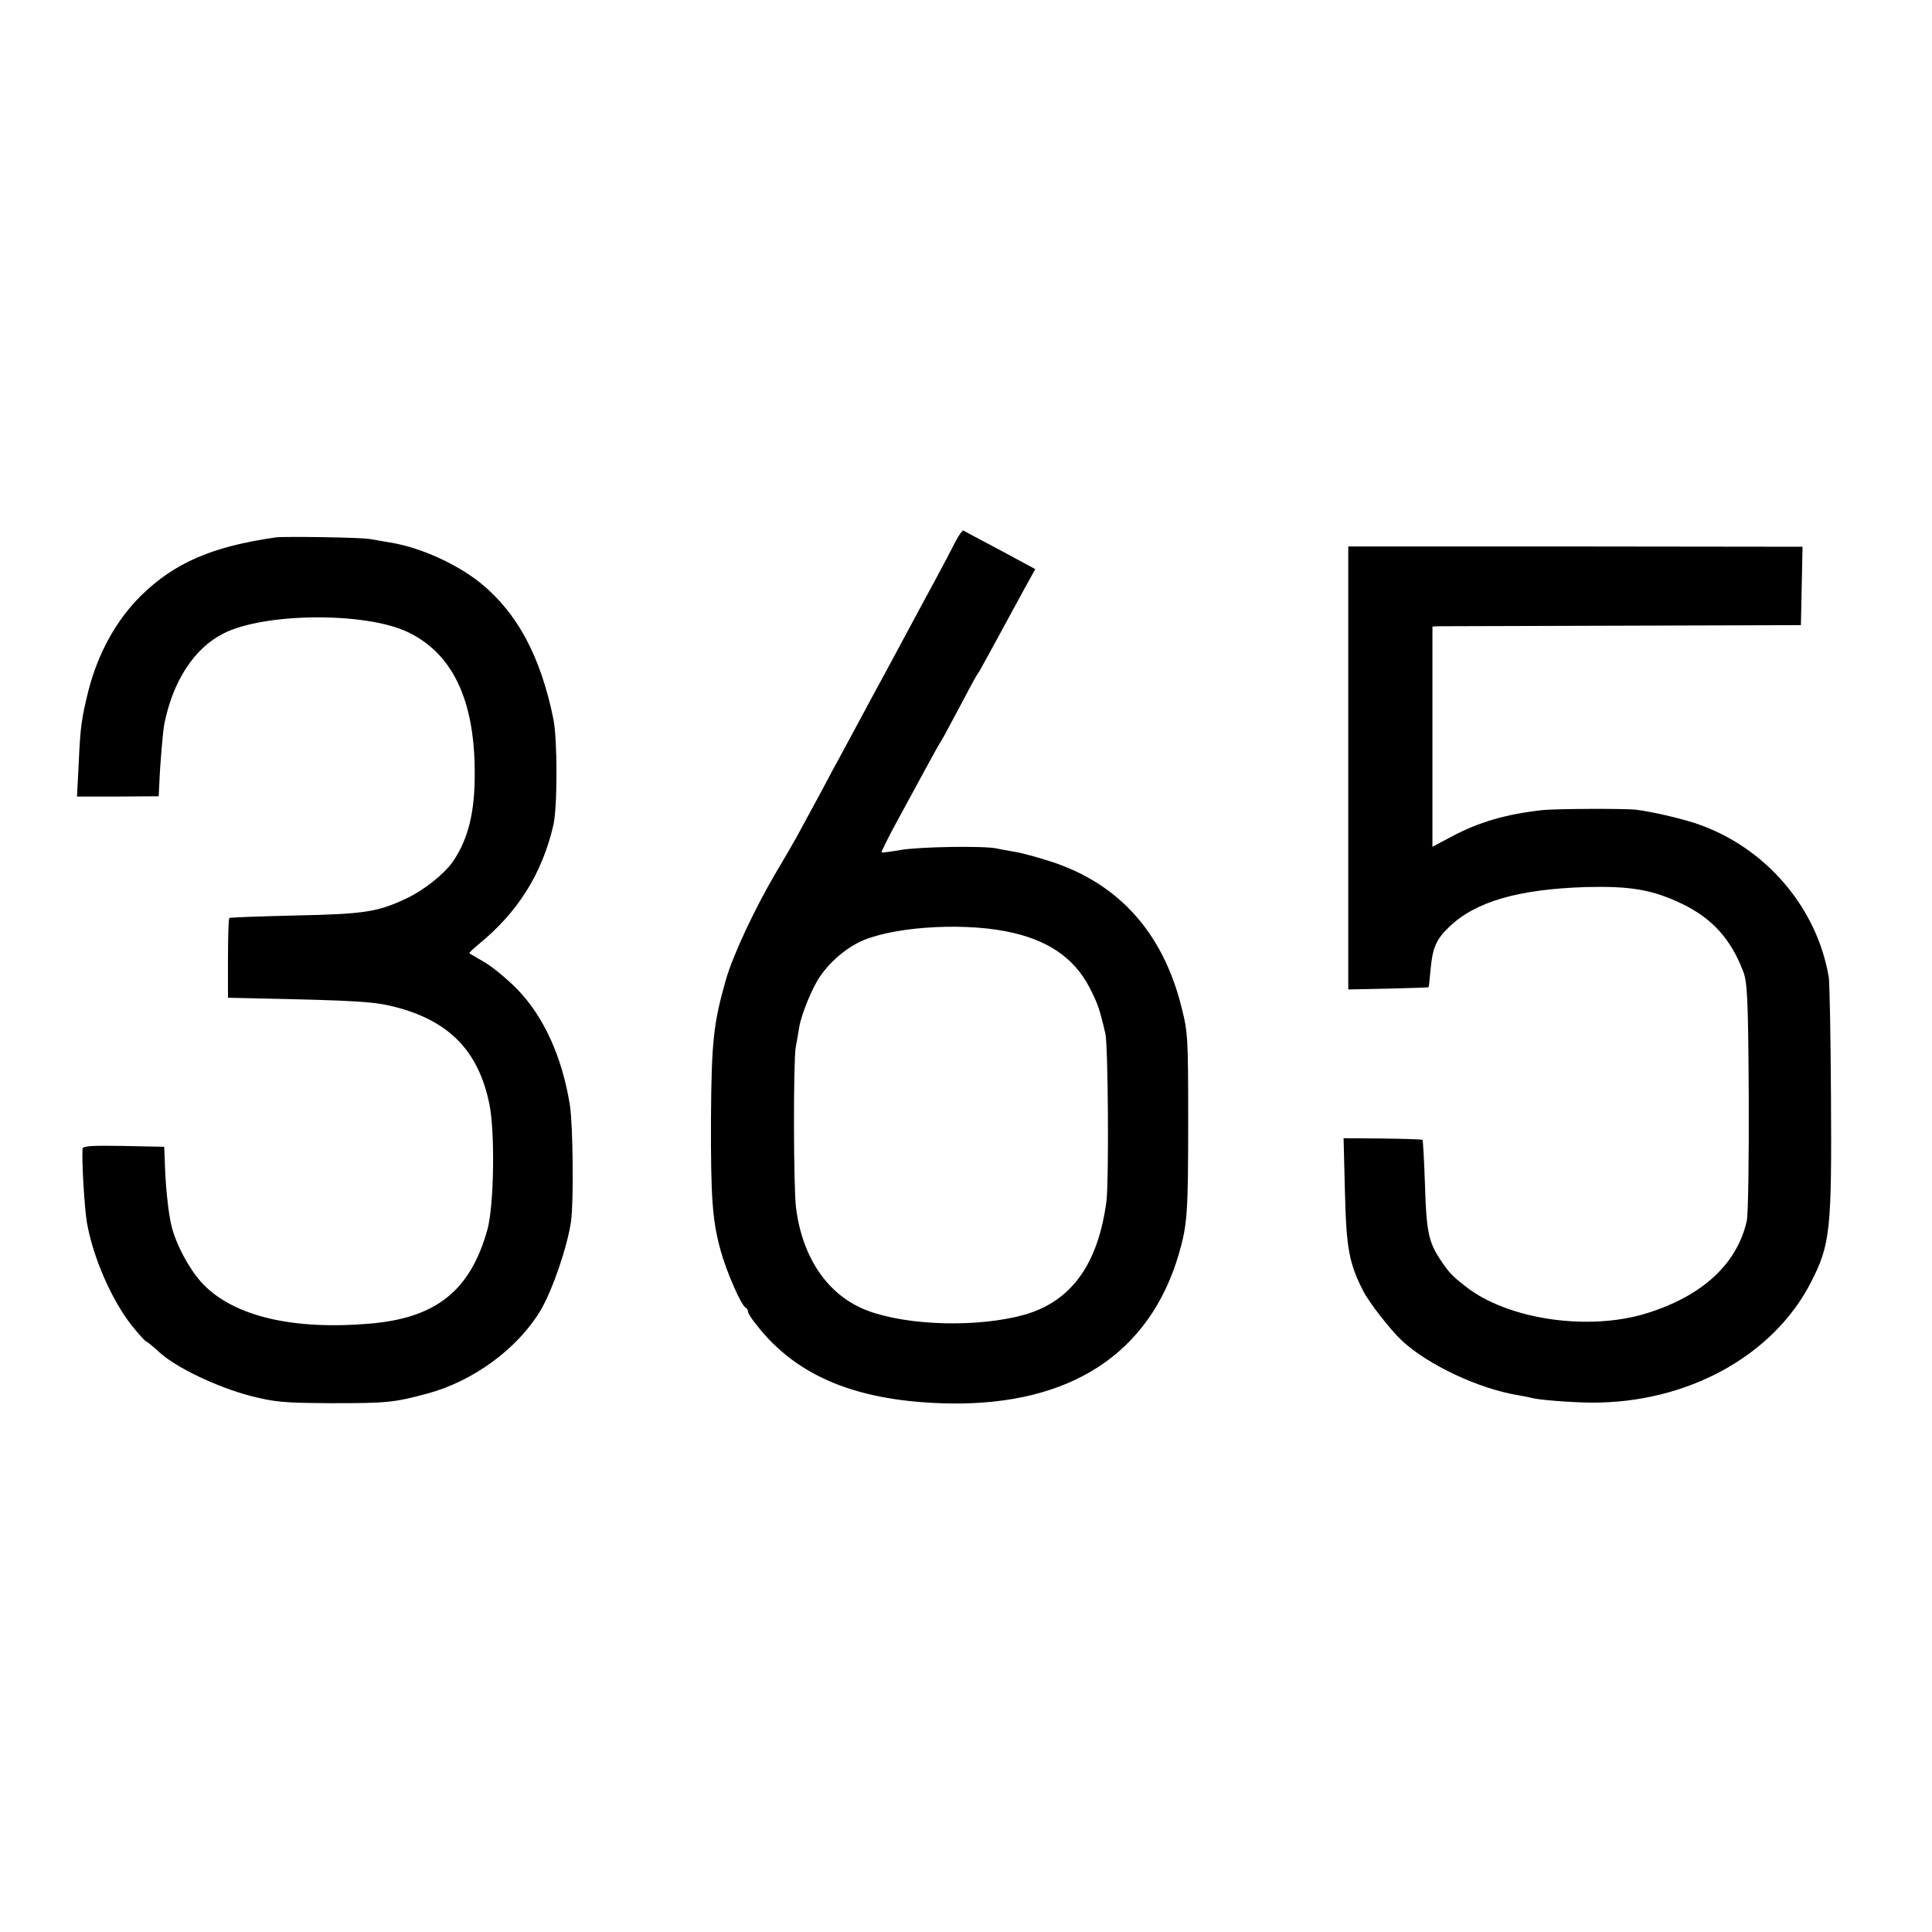 <?xml version="1.0" standalone="no"?>
<!DOCTYPE svg PUBLIC "-//W3C//DTD SVG 20010904//EN"
 "http://www.w3.org/TR/2001/REC-SVG-20010904/DTD/svg10.dtd">
<svg version="1.0" xmlns="http://www.w3.org/2000/svg"
 width="700pt" height="700pt" viewBox="0 0 700 700"
 preserveAspectRatio="xMidYMid meet">
<g transform="translate(0,700) scale(0.1,-0.1)"
fill="#000000" stroke="none">
<path d="M3462 5038 c-12 -24 -43 -83 -70 -133 -27 -49 -70 -130 -97 -180 -26
-49 -91 -169 -143 -265 -52 -96 -112 -209 -135 -250 -35 -67 -55 -103 -132
-245 -12 -22 -46 -80 -75 -129 -75 -127 -155 -298 -180 -386 -45 -158 -52
-223 -54 -500 -1 -292 5 -372 35 -481 21 -77 76 -202 91 -207 4 -2 8 -8 8 -14
0 -6 15 -29 33 -51 147 -187 368 -276 697 -282 437 -7 725 180 831 541 31 107
34 147 34 484 0 298 -1 320 -24 410 -67 270 -227 449 -475 529 -50 16 -109 32
-131 35 -23 4 -52 9 -65 12 -47 10 -285 6 -349 -6 -34 -6 -65 -10 -67 -8 -1 2
26 58 62 123 36 66 84 154 106 195 22 41 44 80 48 85 4 6 33 60 65 120 32 61
61 115 65 120 5 6 22 37 40 70 18 33 45 83 60 110 15 28 46 85 69 127 l42 76
-128 69 c-70 37 -130 69 -133 71 -3 1 -16 -17 -28 -40z m181 -1412 c150 -29
247 -94 304 -203 30 -58 37 -78 58 -168 10 -45 13 -532 4 -606 -30 -230 -128
-365 -299 -413 -166 -46 -419 -40 -566 15 -142 53 -237 189 -260 374 -9 73
-10 525 -1 580 4 22 10 56 13 75 8 46 47 142 75 182 34 50 86 96 139 123 109
55 360 74 533 41z"/>
<path d="M1000 5053 c-232 -33 -367 -92 -489 -211 -89 -88 -155 -207 -190
-342 -26 -104 -30 -134 -36 -269 l-6 -117 148 0 148 1 2 40 c3 79 13 191 18
220 31 157 108 276 215 330 148 75 511 78 665 6 164 -77 245 -246 245 -511 1
-143 -24 -242 -80 -323 -31 -44 -105 -103 -167 -132 -103 -49 -153 -57 -403
-62 -129 -3 -237 -7 -239 -9 -3 -2 -5 -68 -5 -147 l0 -142 89 -2 c384 -8 442
-12 519 -32 195 -51 300 -160 339 -351 21 -100 17 -369 -7 -455 -62 -222 -186
-321 -429 -341 -274 -23 -485 26 -598 140 -49 49 -103 148 -119 220 -11 49
-21 146 -23 231 l-2 50 -147 3 c-115 2 -148 0 -149 -10 -3 -47 7 -215 16 -268
22 -125 88 -277 161 -371 26 -32 50 -59 53 -59 3 0 25 -18 49 -40 60 -55 207
-125 327 -157 91 -23 118 -26 295 -27 202 0 226 2 349 35 167 45 328 164 410
302 43 73 97 231 110 322 10 71 7 347 -4 420 -28 176 -96 325 -194 424 -36 36
-88 79 -116 95 -27 16 -52 30 -54 32 -2 2 12 15 30 30 145 118 232 256 274
434 15 65 15 313 0 385 -46 226 -130 383 -262 491 -89 72 -223 132 -333 149
-25 4 -56 10 -70 12 -32 6 -307 10 -340 6z"/>
<path d="M4885 4218 l0 -803 145 3 c80 2 145 4 146 5 1 1 4 29 7 62 7 80 20
111 67 156 95 92 250 137 495 145 163 4 241 -9 350 -61 109 -53 176 -127 221
-245 15 -39 18 -96 20 -453 1 -224 -2 -427 -7 -450 -35 -156 -160 -272 -362
-335 -211 -66 -505 -23 -657 97 -51 40 -61 51 -94 101 -40 61 -48 101 -53 265
-3 88 -7 162 -9 165 -3 2 -68 4 -146 5 l-140 1 5 -196 c5 -204 15 -257 66
-357 21 -42 100 -143 141 -181 95 -88 279 -174 420 -197 19 -3 42 -8 50 -10
24 -7 137 -16 215 -17 348 -2 660 169 797 437 69 135 75 188 72 666 -1 222 -5
419 -8 438 -43 257 -235 477 -486 559 -60 19 -150 40 -210 48 -37 5 -287 4
-340 -1 -134 -15 -232 -43 -336 -99 l-64 -34 0 399 0 399 23 1 c12 0 312 1
667 2 l645 2 3 142 3 142 -823 1 -823 0 0 -802z"/>
</g>
</svg>
